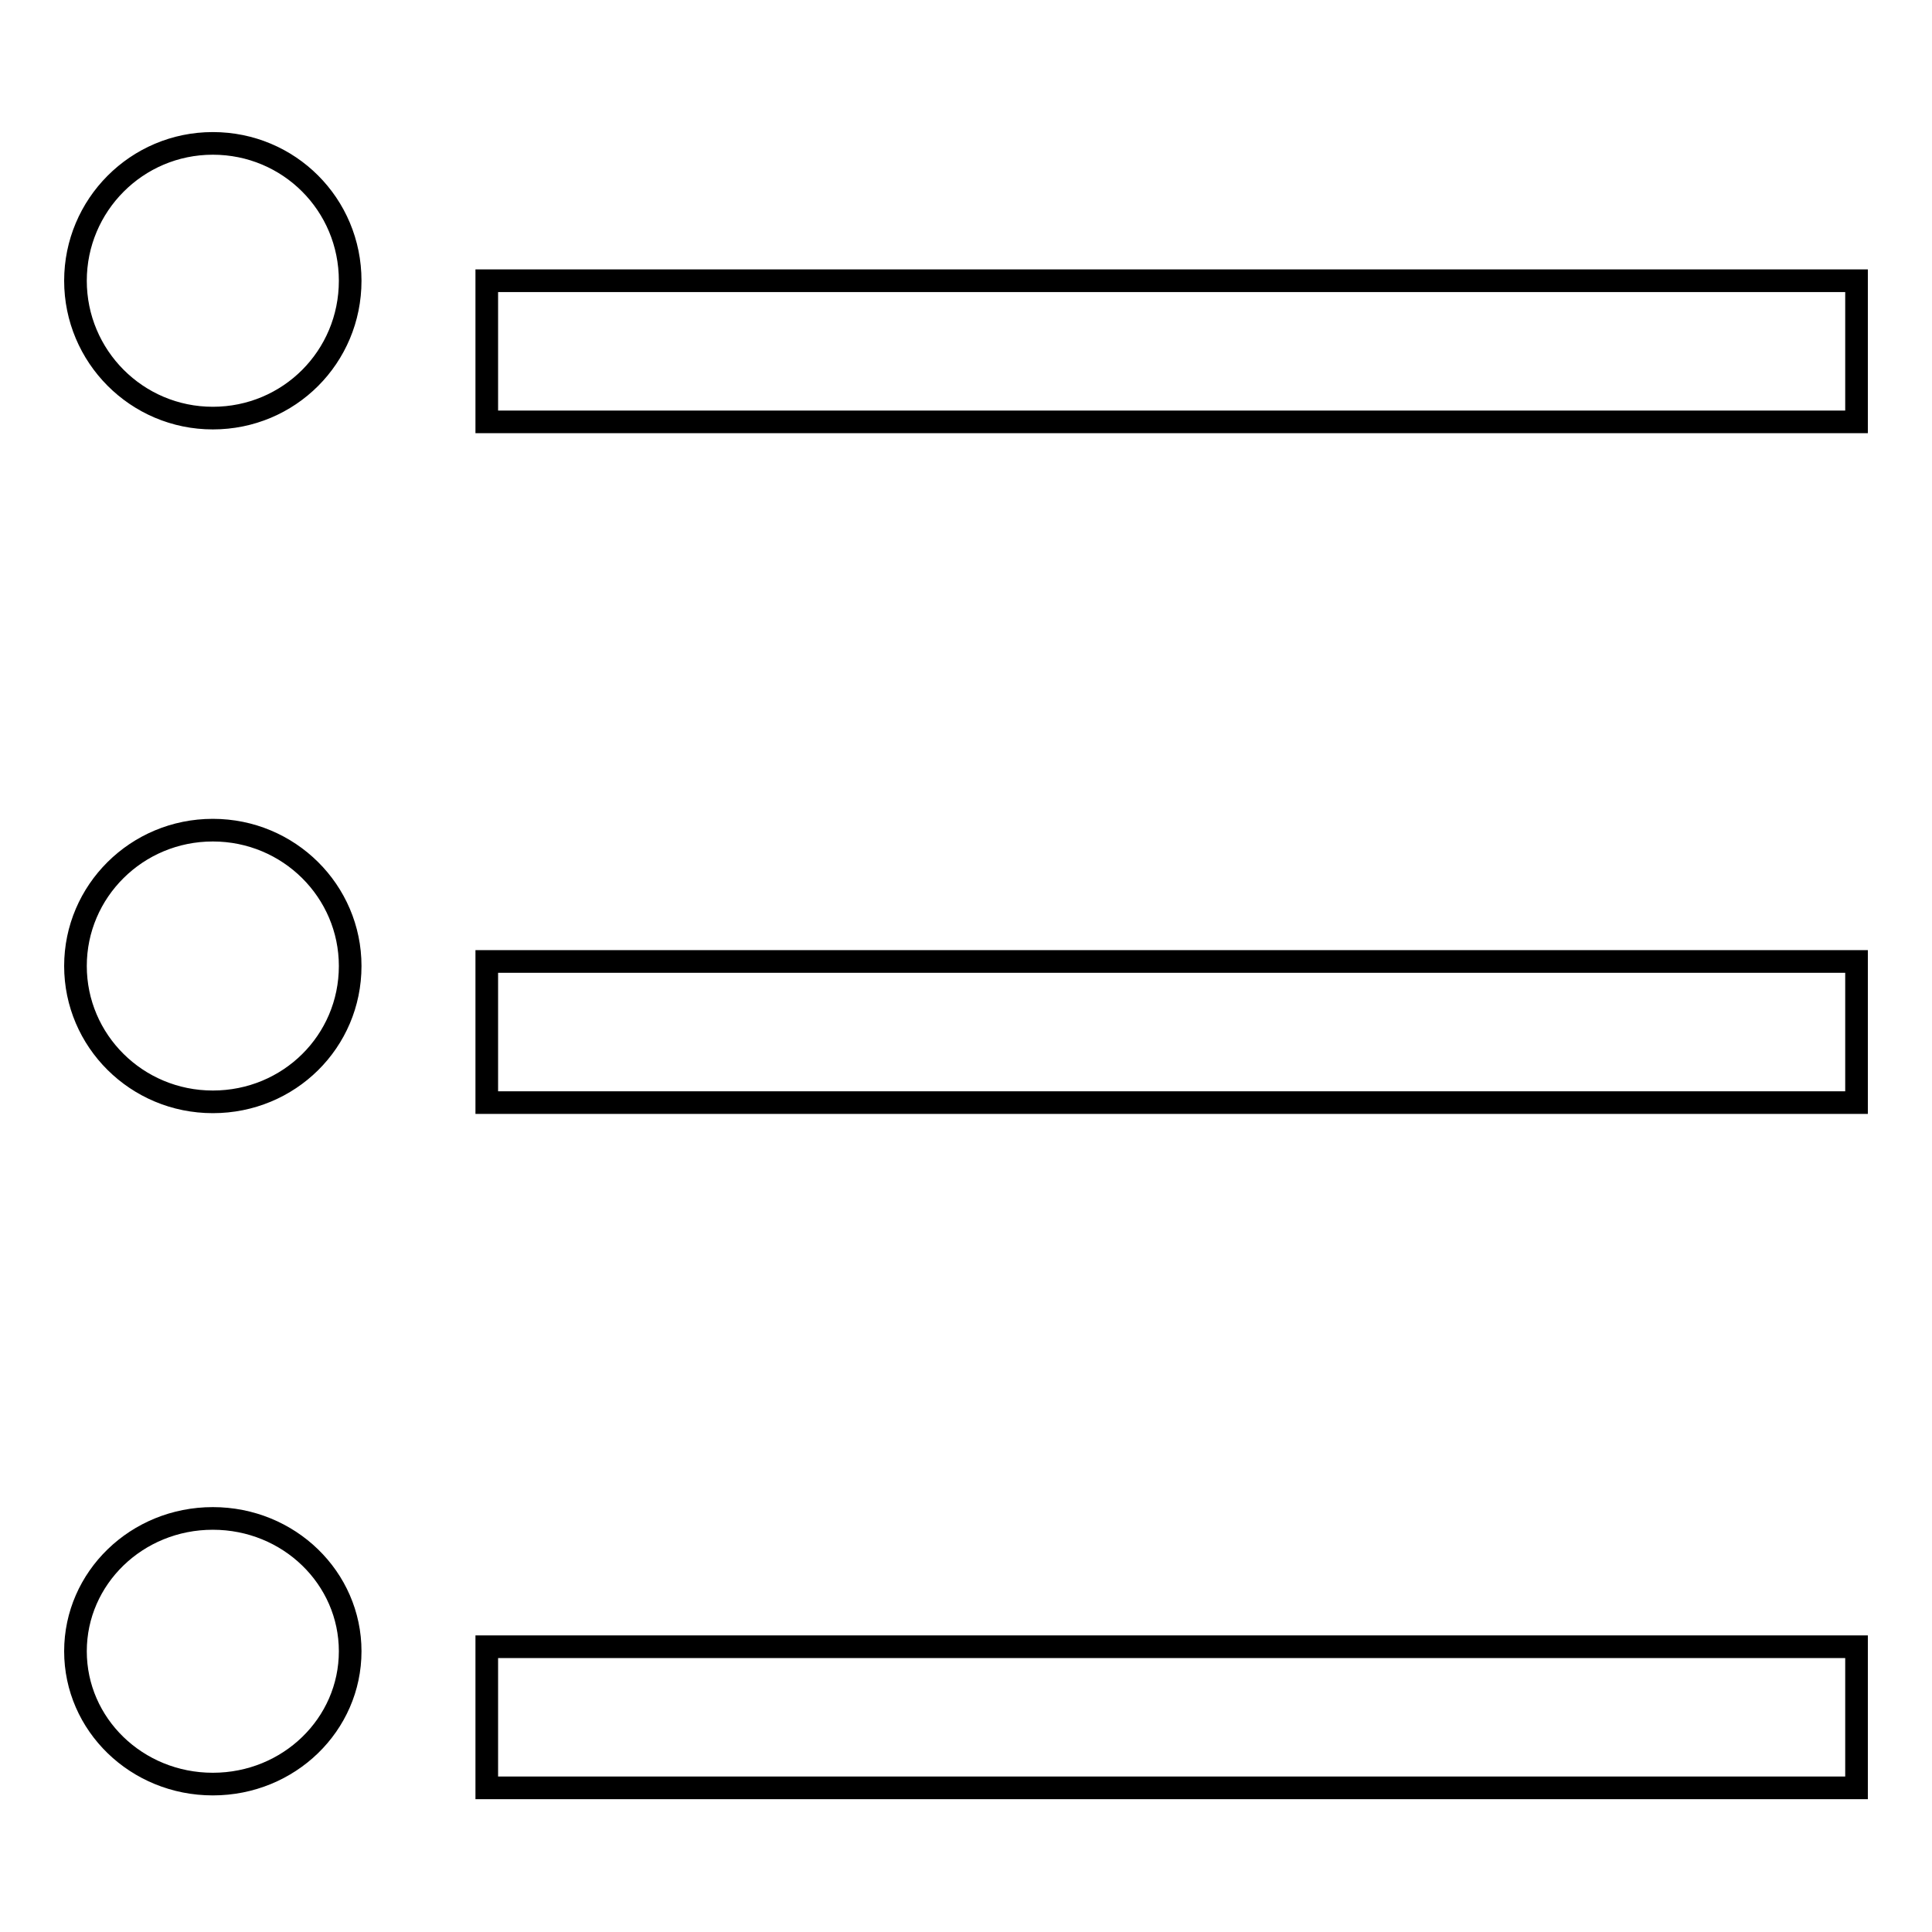 <?xml version="1.0" encoding="utf-8"?>
<!-- Svg Vector Icons : http://www.onlinewebfonts.com/icon -->
<!DOCTYPE svg PUBLIC "-//W3C//DTD SVG 1.1//EN" "http://www.w3.org/Graphics/SVG/1.1/DTD/svg11.dtd">
<svg version="1.1" xmlns="http://www.w3.org/2000/svg" xmlns:xlink="http://www.w3.org/1999/xlink" x="0px" y="0px" viewBox="0 0 256 256" enable-background="new 0 0 256 256" xml:space="preserve">
<g> <path stroke-width="3" fill-opacity="0" stroke="#000000"  d="M64.5,37.2H246v18.7H64.5V37.2z M64.5,218.2H246v18.7H64.5V218.2z M64.5,127.4H246v18.7H64.5V127.4z  M10,37.2c0,10,8.1,18.2,18.2,18.2s18.2-8.1,18.2-18.2s-8.1-18.2-18.2-18.2S10,27.2,10,37.2z M10,128c0,9.9,8.1,18,18.2,18 s18.2-8,18.2-18c0-9.9-8.1-18-18.2-18S10,118.1,10,128z M10,218.8c0,9.7,8.1,17.6,18.2,17.6s18.2-7.9,18.2-17.6 s-8.1-17.6-18.2-17.6S10,209.1,10,218.8z"/></g>
</svg>